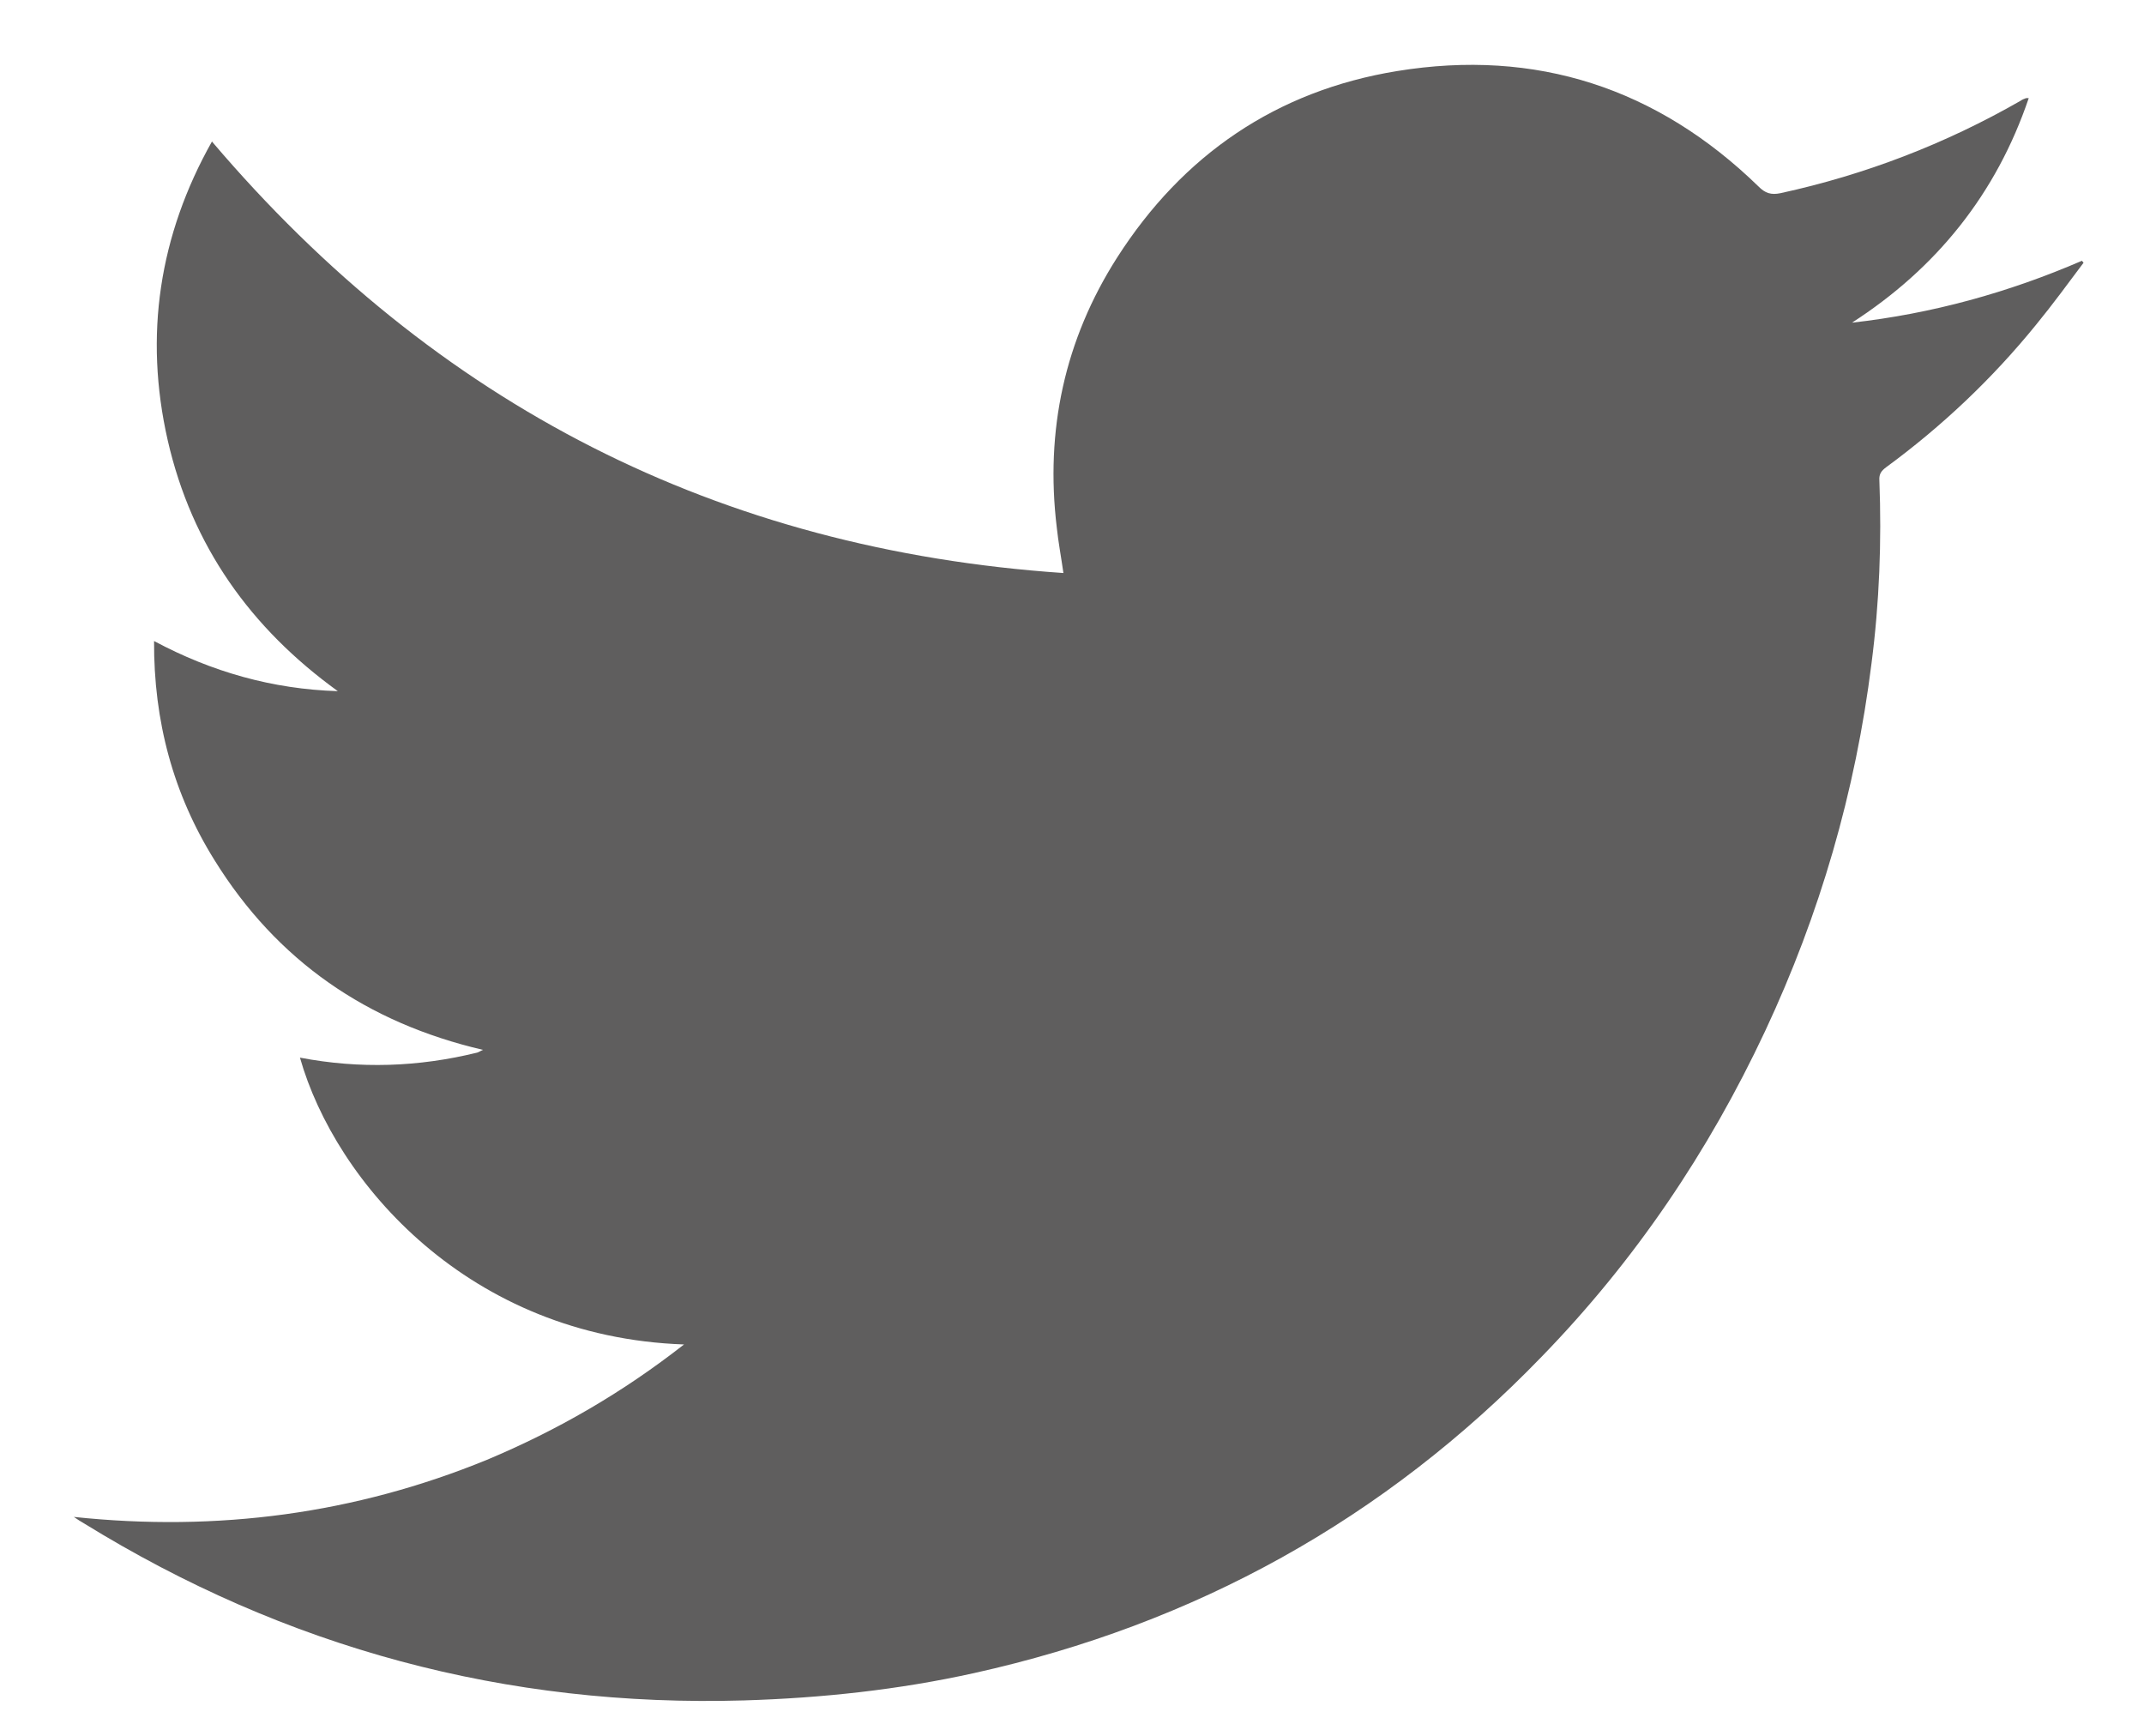 <svg width="21" height="17" viewBox="0 0 21 17" fill="none" xmlns="http://www.w3.org/2000/svg">
<path fill-rule="evenodd" clip-rule="evenodd" d="M6.7 13.167C4.597 13.094 3.286 11.584 2.938 10.358C3.524 10.47 4.099 10.45 4.673 10.309C4.689 10.305 4.704 10.293 4.731 10.282C3.593 10.017 2.712 9.408 2.103 8.427C1.696 7.776 1.505 7.06 1.509 6.278C2.076 6.581 2.67 6.749 3.309 6.769C2.455 6.152 1.88 5.347 1.643 4.313C1.409 3.286 1.559 2.305 2.076 1.386C4.267 3.964 7.037 5.382 10.416 5.612C10.393 5.451 10.366 5.309 10.351 5.167C10.236 4.217 10.428 3.328 10.941 2.524C11.585 1.516 12.504 0.888 13.684 0.696C15.044 0.474 16.232 0.861 17.224 1.826C17.289 1.892 17.347 1.911 17.439 1.892C18.27 1.711 19.055 1.409 19.791 0.987C19.806 0.976 19.825 0.968 19.845 0.961C19.848 0.961 19.856 0.961 19.871 0.961C19.553 1.899 18.967 2.627 18.14 3.16C18.925 3.072 19.672 2.865 20.392 2.554C20.4 2.562 20.404 2.57 20.408 2.573C20.255 2.777 20.105 2.983 19.944 3.179C19.515 3.708 19.021 4.175 18.473 4.577C18.427 4.612 18.404 4.642 18.408 4.704C18.431 5.305 18.408 5.903 18.331 6.497C18.174 7.753 17.826 8.952 17.289 10.098C16.734 11.282 16.013 12.347 15.102 13.285C13.562 14.879 11.703 15.906 9.543 16.385C8.803 16.549 8.049 16.63 7.29 16.653C4.957 16.722 2.8 16.14 0.819 14.917C0.792 14.902 0.769 14.887 0.723 14.856C2.133 15.005 3.478 14.825 4.769 14.297C5.463 14.006 6.098 13.638 6.7 13.167Z" fill="#5F5E5E"/>
</svg>
